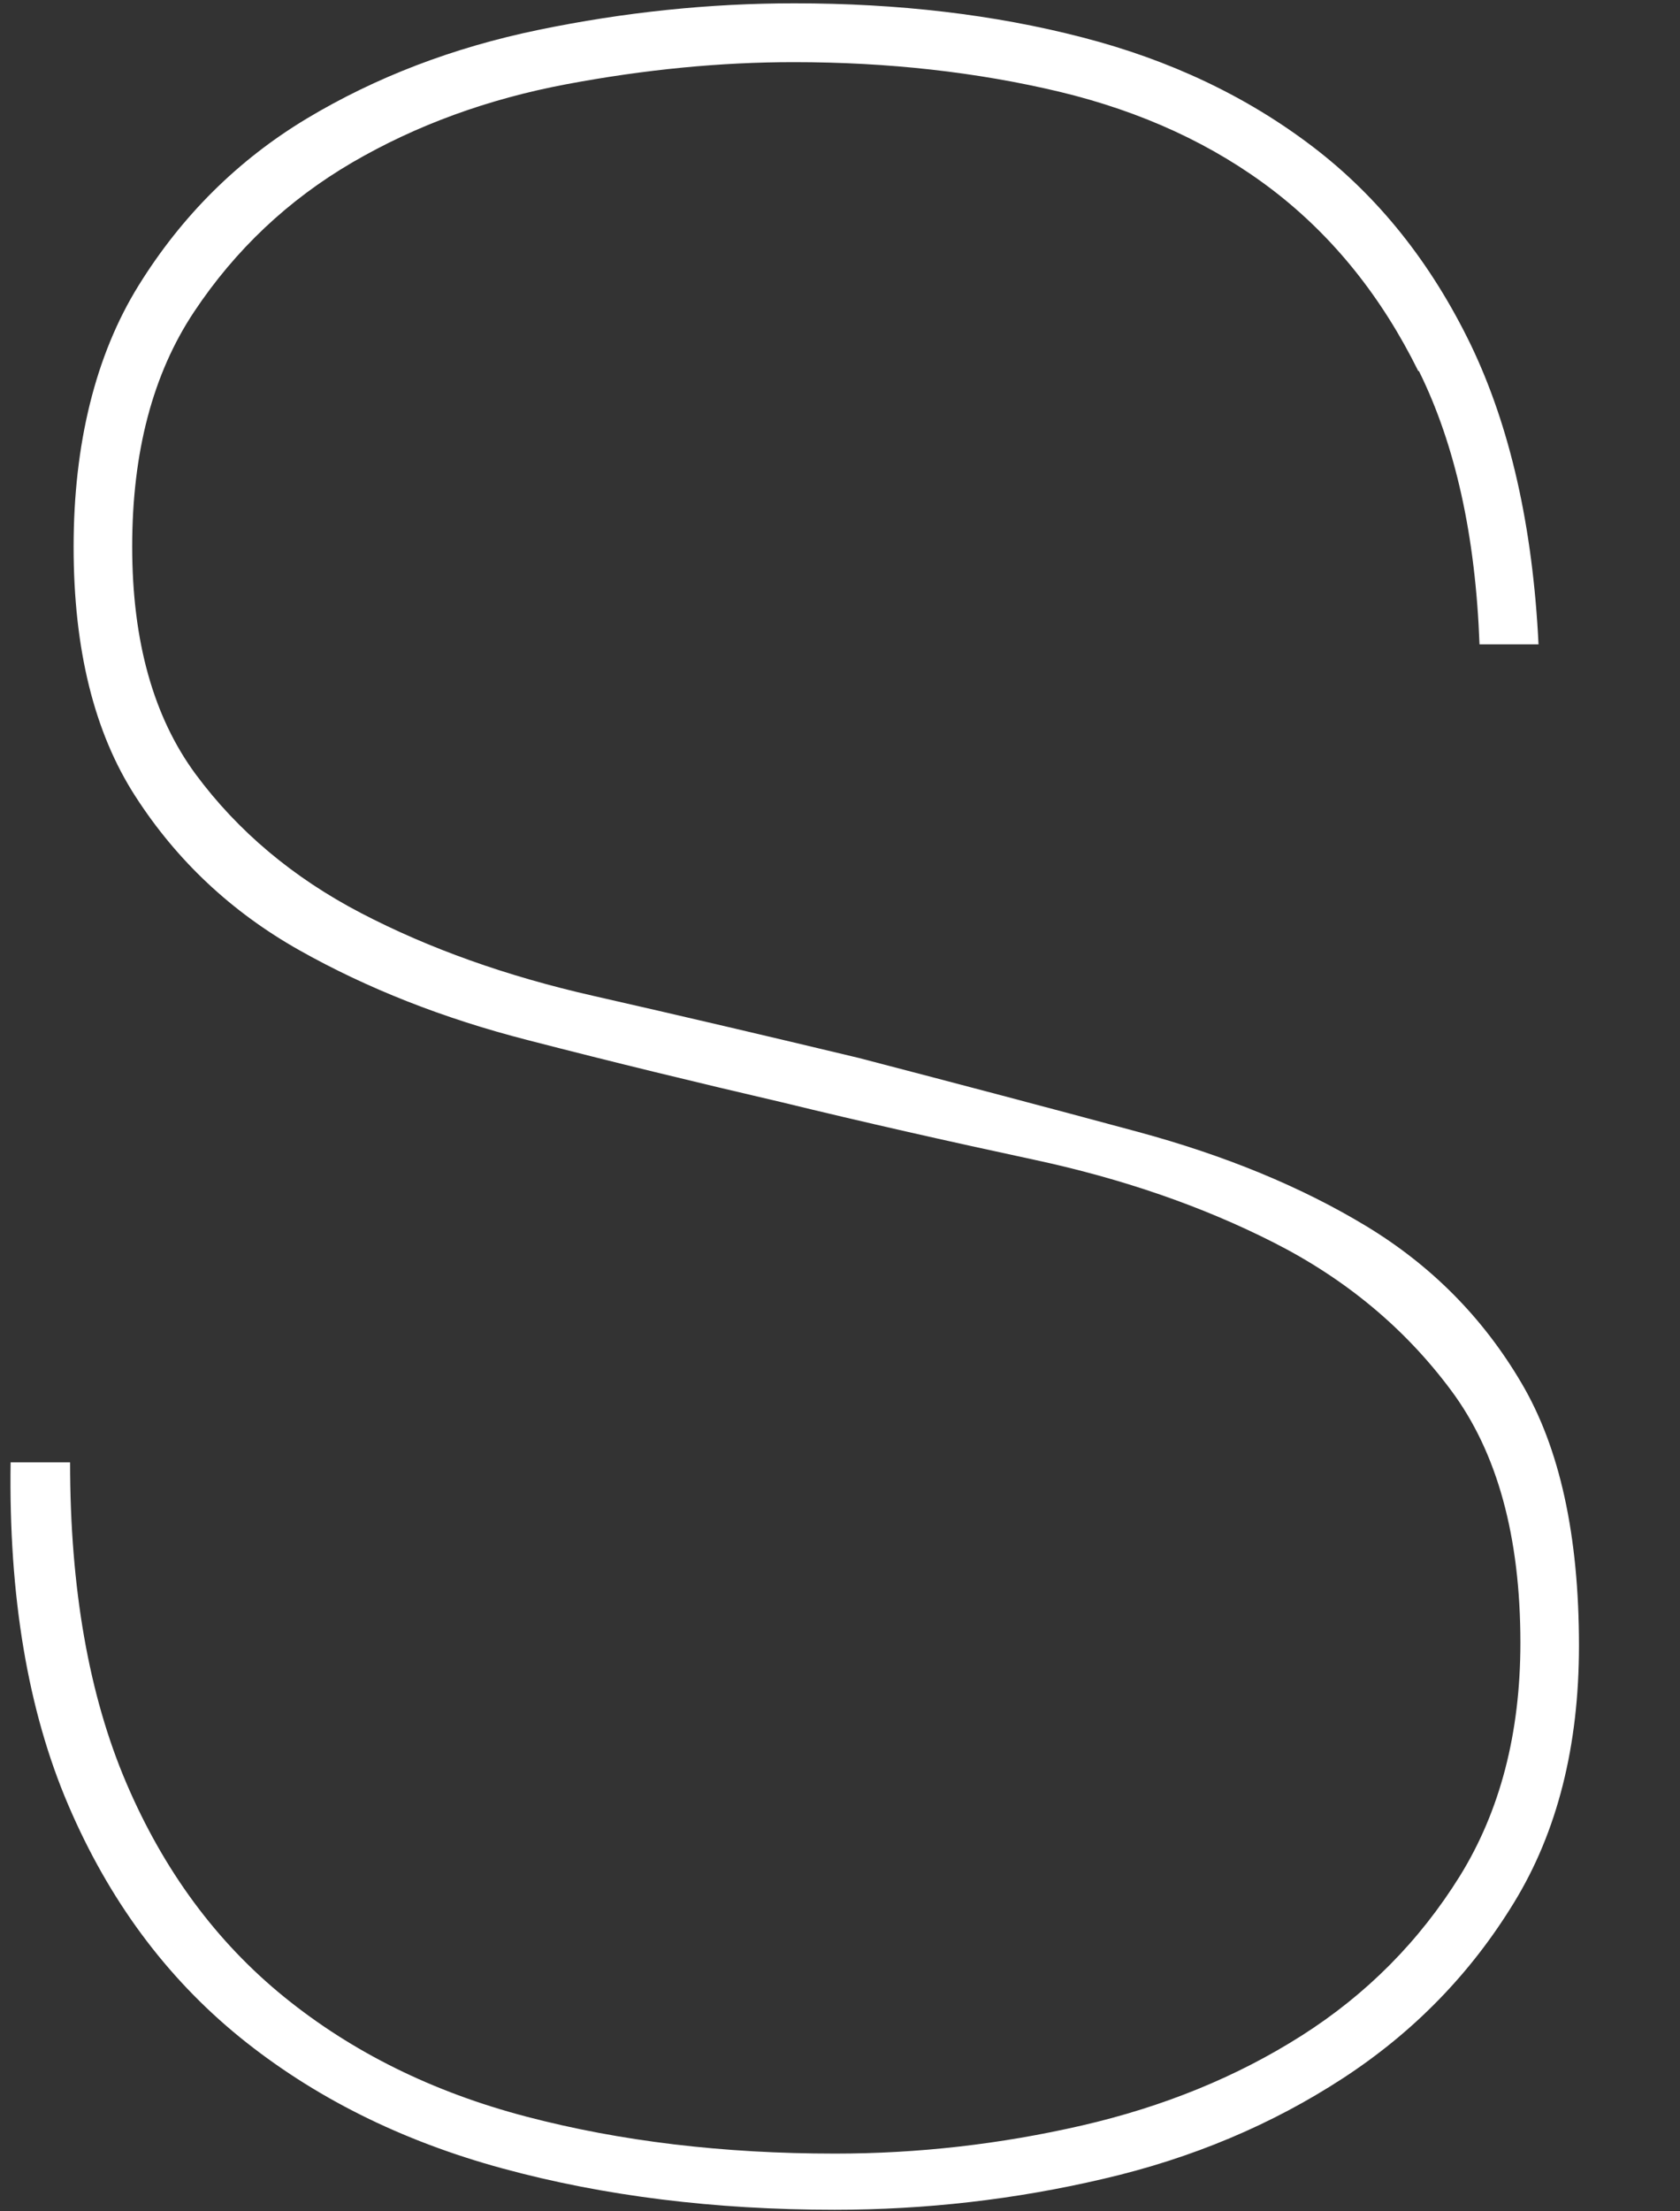 <?xml version="1.0" encoding="UTF-8"?>
<svg id="design" xmlns="http://www.w3.org/2000/svg" width="76" height="100" viewBox="0 0 76 100">
  <rect x="0" y="0" width="76" height="100" fill="#333333" stroke="none"/>
  <defs>
    <style>
      .cls-1 {
        fill: #fff;
      }
    </style>
  </defs>
  <path class="cls-1" d="M64.16,16.78c-1.65-3.34-3.83-6.06-6.54-8.15-2.72-2.09-5.95-3.58-9.69-4.48-3.74-.89-7.75-1.34-12.02-1.34-3.3,0-6.73,.33-10.29,1-3.56,.67-6.79,1.85-9.69,3.54-2.89,1.69-5.28,3.94-7.15,6.75-1.87,2.81-2.8,6.35-2.8,10.62s.96,7.7,2.87,10.29c1.91,2.58,4.41,4.68,7.48,6.28,3.07,1.6,6.57,2.85,10.49,3.74,3.92,.89,7.93,1.83,12.02,2.81,4.45,1.16,8.66,2.27,12.62,3.34,3.96,1.07,7.41,2.49,10.35,4.27,2.94,1.78,5.28,4.14,7.01,7.08,1.74,2.94,2.61,6.9,2.61,11.89,0,4.54-.98,8.42-2.94,11.62-1.96,3.21-4.54,5.86-7.75,7.95-3.21,2.09-6.81,3.61-10.82,4.54-4.01,.94-8.06,1.4-12.16,1.4-5.43,0-10.44-.62-15.03-1.87-4.59-1.25-8.55-3.23-11.89-5.94-3.34-2.72-5.92-6.21-7.75-10.49-1.83-4.27-2.7-9.44-2.61-15.5H3.17c0,5.7,.85,10.53,2.54,14.49,1.69,3.96,4.07,7.19,7.15,9.69,3.07,2.49,6.72,4.3,10.96,5.41,4.23,1.11,8.88,1.67,13.96,1.67,3.74,0,7.46-.42,11.16-1.27,3.69-.85,7.01-2.2,9.95-4.07,2.94-1.87,5.32-4.27,7.15-7.21,1.82-2.94,2.74-6.46,2.74-10.55,0-4.81-1.05-8.62-3.14-11.42-2.09-2.81-4.77-5.03-8.02-6.68-3.25-1.65-6.86-2.89-10.82-3.74-3.96-.85-7.77-1.71-11.42-2.6-3.83-.89-7.66-1.82-11.49-2.81-3.83-.98-7.28-2.34-10.35-4.07s-5.54-4.05-7.41-6.95c-1.87-2.89-2.8-6.66-2.8-11.29s.98-8.66,2.94-11.82c1.96-3.16,4.5-5.68,7.61-7.55,3.12-1.87,6.61-3.21,10.49-4.01,3.87-.8,7.73-1.2,11.56-1.2,4.72,0,9.06,.51,13.03,1.54,3.96,1.02,7.44,2.67,10.42,4.94,2.98,2.27,5.36,5.26,7.15,8.95,1.78,3.7,2.81,8.22,3.07,13.56h-2.67c-.18-4.9-1.09-9.02-2.74-12.36Z"/>
</svg>